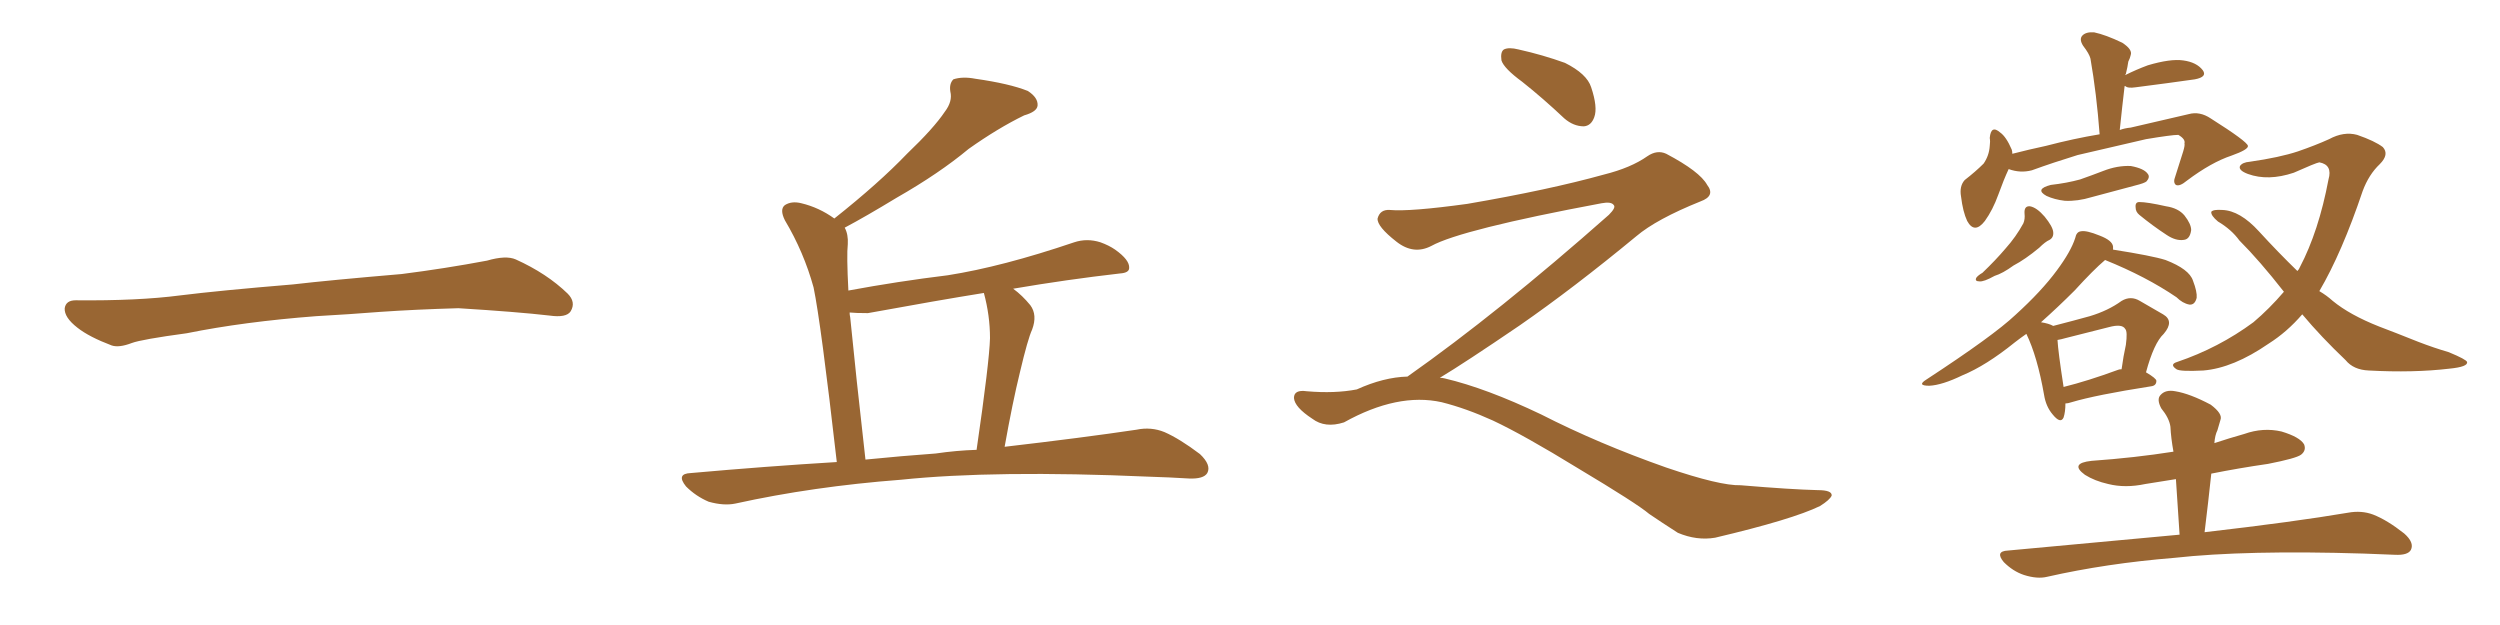 <svg xmlns="http://www.w3.org/2000/svg" xmlns:xlink="http://www.w3.org/1999/xlink" width="600" height="150"><path fill="#996633" padding="10" d="M75.88 75.88L75.88 75.88L75.88 75.88Q58.59 77.20 44.82 79.98L44.82 79.98Q33.98 81.45 31.64 82.32L31.64 82.32Q28.56 83.50 26.81 82.91L26.81 82.91Q21.39 80.86 18.60 78.66L18.60 78.66Q15.38 76.17 15.53 73.97L15.53 73.97Q15.82 72.07 18.16 72.07L18.16 72.07Q33.11 72.22 43.21 70.90L43.21 70.90Q52.59 69.73 70.31 68.26L70.31 68.26Q79.10 67.24 96.39 65.77L96.39 65.77Q106.79 64.45 116.89 62.55L116.89 62.55Q121.44 61.23 123.78 62.26L123.78 62.26Q131.25 65.63 136.23 70.46L136.23 70.46Q138.28 72.51 136.96 74.71L136.96 74.71Q135.94 76.32 131.84 75.73L131.84 75.73Q124.22 74.85 110.01 73.97L110.01 73.97Q99.61 74.27 91.26 74.85L91.26 74.85Q83.79 75.44 75.88 75.88ZM200.83 110.89L200.83 110.89Q197.02 77.49 195.26 68.99L195.26 68.99Q192.92 60.50 188.38 52.88L188.38 52.88Q187.06 50.24 188.38 49.22L188.38 49.22Q189.99 48.19 192.33 48.78L192.33 48.78Q196.58 49.80 200.24 52.44L200.24 52.44Q210.94 43.95 217.68 36.91L217.68 36.91Q224.12 30.76 226.76 26.81L226.76 26.81Q228.66 24.32 228.08 21.97L228.08 21.97Q227.78 20.07 228.81 19.04L228.81 19.04Q231.01 18.31 234.08 18.90L234.08 18.90Q242.29 20.07 246.68 21.83L246.68 21.83Q249.17 23.44 249.02 25.34L249.02 25.34Q248.88 26.81 245.80 27.69L245.80 27.69Q239.50 30.76 232.47 35.74L232.47 35.74Q225.44 41.60 215.19 47.46L215.19 47.46Q207.71 52.00 202.73 54.64L202.73 54.64Q203.61 56.25 203.47 58.59L203.47 58.59Q203.17 61.23 203.61 69.73L203.61 69.73Q215.48 67.53 227.49 66.06L227.49 66.06Q240.53 64.01 257.81 58.15L257.81 58.15Q260.89 57.13 264.11 58.15L264.11 58.15Q266.16 58.89 267.63 59.91L267.63 59.91Q271.14 62.40 271.00 64.31L271.00 64.31Q271.00 65.48 268.80 65.63L268.80 65.63Q256.05 67.09 243.16 69.29L243.16 69.29Q245.36 70.90 247.27 73.24L247.27 73.24Q249.02 75.59 247.71 79.10L247.71 79.10Q246.68 81.30 244.78 89.36L244.78 89.36Q243.02 96.53 241.11 107.23L241.11 107.23Q260.01 105.03 272.75 103.13L272.75 103.13Q276.27 102.39 279.49 103.71L279.49 103.71Q283.15 105.32 287.99 108.98L287.99 108.98Q290.77 111.62 289.75 113.53L289.75 113.53Q288.87 114.99 285.35 114.84L285.35 114.84Q280.66 114.55 275.68 114.40L275.68 114.40Q238.77 112.79 216.21 115.14L216.21 115.14Q195.12 116.75 176.51 120.85L176.51 120.85Q173.73 121.44 170.07 120.41L170.07 120.41Q166.99 119.09 164.65 116.75L164.65 116.75Q162.16 113.67 165.82 113.53L165.82 113.53Q183.98 111.91 200.83 110.89ZM224.56 108.84L224.56 108.84L224.56 108.84Q229.54 108.11 234.38 107.96L234.38 107.96Q237.45 86.87 237.60 81.15L237.60 81.15Q237.60 75.73 236.13 70.31L236.13 70.31Q225.15 72.07 208.30 75.15L208.30 75.15Q205.37 75.15 203.91 75L203.91 75Q203.91 75.59 204.05 76.17L204.05 76.17Q205.37 89.65 207.71 110.30L207.71 110.30Q216.50 109.42 224.56 108.84ZM365.33 19.63L365.33 19.63Q360.94 16.41 360.35 14.50L360.35 14.50Q360.06 12.45 360.94 11.87L360.94 11.87Q362.11 11.28 364.45 11.87L364.45 11.87Q370.31 13.18 375.59 15.09L375.59 15.09Q380.86 17.72 381.88 20.95L381.88 20.95Q383.50 25.78 382.62 28.13L382.62 28.13Q381.88 30.18 380.13 30.32L380.13 30.32Q377.64 30.32 375.44 28.42L375.44 28.42Q370.31 23.58 365.33 19.63ZM337.79 90.38L337.79 90.38L337.79 90.38Q359.62 75 386.13 51.56L386.13 51.56Q387.89 49.80 387.30 49.22L387.30 49.22Q386.72 48.34 384.38 48.78L384.38 48.78Q350.68 55.08 343.51 59.03L343.51 59.03Q339.26 61.23 335.16 58.01L335.16 58.01Q330.47 54.35 330.62 52.44L330.62 52.44Q331.20 50.24 333.54 50.39L333.54 50.39Q338.38 50.83 352.15 48.93L352.15 48.93Q371.78 45.56 384.96 41.89L384.96 41.89Q391.41 40.28 395.36 37.50L395.36 37.50Q397.71 35.89 399.90 36.91L399.90 36.91Q407.96 41.16 409.72 44.38L409.72 44.38Q411.77 47.02 408.11 48.34L408.11 48.34Q397.56 52.59 392.72 56.69L392.72 56.69Q377.64 69.14 364.75 78.08L364.75 78.08Q351.42 87.16 345.56 90.67L345.56 90.67Q346.14 90.67 346.73 90.82L346.73 90.82Q356.69 93.16 369.87 99.46L369.87 99.46Q383.64 106.49 399.90 112.21L399.90 112.21Q412.79 116.60 417.77 116.46L417.77 116.46Q429.93 117.48 436.23 117.63L436.23 117.63Q439.75 117.63 439.60 118.95L439.60 118.95Q439.16 119.97 436.82 121.44L436.82 121.44Q430.22 124.66 411.62 129.05L411.62 129.05Q407.23 129.79 402.69 127.88L402.69 127.88Q398.58 125.24 395.80 123.34L395.80 123.34Q392.87 120.85 378.66 112.35L378.66 112.35Q365.77 104.44 358.30 100.93L358.30 100.93Q351.86 98.00 346.00 96.53L346.00 96.53Q335.45 94.19 322.56 101.37L322.56 101.37Q318.02 102.83 314.94 100.49L314.94 100.49Q310.69 97.71 310.55 95.51L310.55 95.51Q310.55 93.46 313.62 93.90L313.62 93.90Q320.36 94.48 325.63 93.46L325.63 93.46Q332.08 90.53 337.79 90.38ZM513.43 51.56L513.43 51.56Q512.55 50.83 512.55 49.80L512.55 49.80Q512.40 48.49 513.43 48.49L513.43 48.49Q515.33 48.49 519.87 49.51L519.87 49.51Q522.80 49.95 524.27 51.71L524.27 51.71Q525.88 53.76 525.88 55.22L525.88 55.22Q525.59 57.42 524.12 57.57L524.12 57.57Q522.22 57.86 520.02 56.40L520.02 56.40Q516.65 54.20 513.43 51.56ZM485.89 51.27L485.89 51.27Q485.74 49.37 487.21 49.51L487.21 49.51Q488.82 49.80 490.72 52.00L490.72 52.00Q492.63 54.35 492.77 55.66L492.77 55.66Q492.92 56.98 491.89 57.57L491.89 57.57Q490.87 58.01 489.40 59.47L489.40 59.47Q486.04 62.26 483.25 63.72L483.25 63.72Q480.62 65.63 478.71 66.21L478.71 66.21Q476.07 67.68 475.05 67.53L475.05 67.53Q473.88 67.53 474.32 66.65L474.32 66.65Q474.76 66.06 475.78 65.48L475.78 65.48Q479.00 62.40 481.35 59.62L481.35 59.62Q483.84 56.84 485.60 53.61L485.60 53.61Q486.04 52.59 485.89 51.27ZM492.19 44.38L492.19 44.38Q496.00 43.95 499.22 43.07L499.22 43.07Q502.15 42.04 504.79 41.02L504.79 41.02Q508.15 39.70 511.38 39.84L511.38 39.84Q514.60 40.43 515.48 41.75L515.48 41.75Q516.06 42.48 515.19 43.51L515.19 43.51Q514.75 43.95 512.40 44.53L512.40 44.53Q506.98 46.00 502.00 47.31L502.00 47.31Q498.63 48.34 495.56 48.19L495.56 48.19Q493.07 47.90 491.16 47.02L491.16 47.02Q488.23 45.41 492.19 44.38ZM482.08 40.58L482.08 40.58Q480.91 43.07 479.59 46.73L479.59 46.73Q478.27 50.39 476.37 53.03L476.37 53.03Q473.88 56.25 472.12 53.03L472.12 53.03Q471.09 50.83 470.65 47.17L470.65 47.17Q470.21 44.68 471.53 43.21L471.53 43.21Q474.17 41.16 476.07 39.26L476.07 39.26Q477.39 37.35 477.54 35.01L477.54 35.01Q477.69 33.98 477.54 33.11L477.54 33.11Q477.83 29.88 480.03 31.79L480.03 31.79Q481.49 32.81 482.81 35.89L482.81 35.89Q482.96 36.33 482.96 36.91L482.96 36.91Q486.91 35.89 491.02 35.01L491.02 35.01Q497.75 33.25 503.91 32.23L503.91 32.23Q503.17 22.41 501.71 14.06L501.71 14.06Q501.42 12.89 499.95 10.99L499.95 10.99Q498.93 9.38 499.80 8.50L499.80 8.50Q500.68 7.62 502.59 7.76L502.59 7.76Q505.37 8.35 509.33 10.25L509.33 10.25Q511.82 11.87 511.38 13.18L511.38 13.18Q511.23 13.92 510.79 14.79L510.79 14.79Q510.64 15.97 510.21 17.72L510.21 17.72Q510.06 17.87 510.06 18.02L510.06 18.02Q512.70 16.70 515.48 15.67L515.48 15.67Q520.90 14.06 523.97 14.50L523.97 14.50Q527.20 14.94 528.66 16.85L528.66 16.85Q529.83 18.46 526.76 19.04L526.76 19.04Q520.61 19.92 512.55 20.95L512.55 20.95Q510.64 21.24 510.06 20.65L510.06 20.65Q510.06 20.65 509.91 20.65L509.91 20.65Q509.33 25.49 508.74 31.20L508.74 31.20Q509.91 30.76 511.38 30.62L511.38 30.62Q518.99 28.86 525.29 27.39L525.29 27.39Q527.93 26.66 530.57 28.42L530.57 28.42Q539.36 33.98 539.50 35.01L539.50 35.01Q539.65 35.89 535.55 37.35L535.55 37.35Q530.71 38.96 524.85 43.36L524.85 43.36Q523.10 44.82 522.22 44.38L522.22 44.38Q521.48 43.80 522.07 42.33L522.07 42.33Q523.10 39.11 523.97 36.33L523.97 36.33Q524.41 34.86 524.27 34.42L524.27 34.42Q524.56 33.40 522.80 32.37L522.80 32.37Q521.19 32.37 515.04 33.40L515.04 33.40Q504.93 35.74 498.63 37.21L498.63 37.21Q492.92 38.96 487.65 40.87L487.65 40.87Q484.86 41.60 482.08 40.58ZM495.70 96.83L495.70 96.83Q495.70 98.88 495.26 100.20L495.26 100.20Q494.53 101.81 492.63 99.46L492.63 99.46Q491.02 97.56 490.58 94.78L490.58 94.78Q488.96 85.55 486.33 80.13L486.33 80.13Q484.86 81.15 483.54 82.18L483.54 82.18Q476.66 87.74 470.95 90.09L470.95 90.09Q466.11 92.43 463.04 92.58L463.04 92.58Q459.96 92.58 462.30 91.11L462.30 91.11Q478.42 80.57 483.69 75.59L483.69 75.59Q489.99 69.87 493.65 64.89L493.65 64.89Q497.02 60.35 498.05 57.13L498.05 57.13Q498.34 55.66 499.37 55.52L499.37 55.52Q500.68 55.22 503.91 56.54L503.91 56.54Q506.98 57.71 507.13 59.18L507.13 59.18Q507.13 59.47 507.13 59.91L507.13 59.91Q516.50 61.38 519.73 62.40L519.73 62.40Q525.44 64.60 526.32 67.38L526.32 67.38Q527.34 70.02 527.20 71.48L527.20 71.48Q526.76 73.24 525.44 73.10L525.44 73.10Q523.83 72.80 522.36 71.34L522.36 71.34Q515.04 66.36 505.22 62.40L505.22 62.40Q502.44 64.75 497.90 69.73L497.90 69.73Q493.95 73.68 489.84 77.34L489.84 77.34Q491.75 77.64 492.77 78.22L492.77 78.22Q497.90 76.90 501.56 75.88L501.56 75.88Q505.96 74.56 509.18 72.22L509.18 72.22Q511.38 70.90 513.57 72.22L513.57 72.22Q516.80 74.12 519.14 75.44L519.14 75.44Q521.92 77.05 519.29 80.13L519.29 80.13Q516.94 82.32 515.04 89.36L515.04 89.36Q517.53 90.82 517.53 91.41L517.53 91.41Q517.53 92.58 516.21 92.72L516.21 92.72Q503.03 94.78 497.17 96.53L497.17 96.53Q496.29 96.83 495.70 96.83ZM508.30 88.77L508.30 88.77Q508.59 88.62 509.18 88.62L509.18 88.62Q509.62 85.40 510.21 82.76L510.21 82.76Q510.64 79.54 510.06 78.96L510.06 78.96Q509.33 77.64 506.10 78.52L506.10 78.52Q501.42 79.69 495.70 81.15L495.70 81.15Q494.68 81.45 493.80 81.59L493.80 81.59Q493.95 84.38 495.26 92.87L495.26 92.87Q501.12 91.41 508.30 88.77ZM552.54 75.44L552.54 75.44Q548.88 79.69 544.48 82.47L544.48 82.47Q535.99 88.33 528.81 88.92L528.81 88.92Q523.24 89.21 522.36 88.62L522.36 88.62Q520.61 87.45 522.51 86.87L522.51 86.87Q532.47 83.50 540.82 77.34L540.82 77.34Q544.63 74.12 548.14 70.02L548.14 70.02Q542.29 62.55 537.45 57.71L537.45 57.71Q535.55 55.08 532.32 53.17L532.32 53.17Q530.57 51.71 530.71 50.83L530.71 50.83Q531.15 50.24 533.35 50.39L533.35 50.39Q537.60 50.54 542.14 55.52L542.14 55.52Q546.83 60.64 551.37 65.04L551.37 65.04Q551.81 64.60 551.95 64.16L551.95 64.16Q556.49 55.52 558.84 43.07L558.84 43.07Q559.86 39.55 556.64 38.96L556.64 38.96Q555.76 39.11 550.49 41.46L550.49 41.46Q544.34 43.51 539.50 41.75L539.50 41.75Q537.16 40.87 537.60 39.84L537.60 39.84Q538.18 38.96 539.94 38.82L539.94 38.82Q547.12 37.79 551.51 36.33L551.51 36.33Q555.76 34.86 558.98 33.40L558.98 33.40Q562.50 31.49 565.72 32.37L565.72 32.37Q569.97 33.84 571.88 35.30L571.88 35.30Q573.49 37.06 571.14 39.40L571.14 39.40Q568.51 41.89 567.04 45.85L567.04 45.85Q562.06 60.64 556.64 69.87L556.64 69.87Q558.40 70.90 559.86 72.22L559.86 72.22Q563.96 75.59 571.00 78.37L571.00 78.37Q574.51 79.69 580.37 82.03L580.37 82.03Q584.18 83.50 587.70 84.52L587.70 84.52Q591.94 86.28 592.09 86.87L592.09 86.87Q592.38 88.04 587.84 88.48L587.84 88.48Q579.20 89.50 568.51 88.92L568.51 88.92Q564.84 88.77 562.94 86.43L562.94 86.43Q557.08 80.86 552.54 75.44ZM523.10 128.32L523.10 128.32L523.10 128.32Q522.66 121.29 522.22 114.99L522.22 114.99Q518.41 115.58 514.89 116.16L514.89 116.16Q510.06 117.19 505.96 116.16L505.96 116.16Q502.73 115.43 500.39 113.96L500.39 113.96Q496.58 111.18 502.00 110.60L502.00 110.60Q512.40 109.86 521.63 108.40L521.63 108.40Q521.04 105.18 520.90 102.39L520.90 102.39Q520.61 100.34 518.70 98.00L518.70 98.00Q517.53 95.80 518.55 94.78L518.55 94.78Q519.73 93.46 522.07 93.90L522.07 93.90Q525.59 94.48 530.57 97.12L530.57 97.12Q533.50 99.32 532.91 100.78L532.91 100.78Q532.62 101.81 532.18 103.27L532.18 103.27Q531.59 104.44 531.45 106.35L531.45 106.35Q534.96 105.18 538.62 104.15L538.62 104.15Q543.16 102.54 547.56 103.56L547.56 103.56Q551.95 104.88 552.98 106.64L552.98 106.64Q553.56 108.11 552.25 109.13L552.25 109.13Q551.07 110.01 544.34 111.33L544.34 111.33Q537.30 112.35 530.71 113.67L530.71 113.67Q529.98 120.56 529.10 127.73L529.10 127.73Q550.63 125.24 563.53 123.05L563.53 123.05Q566.75 122.46 569.53 123.49L569.53 123.49Q572.90 124.80 577.00 128.03L577.00 128.03Q579.49 130.22 578.61 131.98L578.61 131.98Q577.88 133.30 574.80 133.15L574.80 133.15Q571.29 133.01 567.33 132.86L567.33 132.86Q539.06 131.98 521.78 133.89L521.78 133.89Q505.52 135.21 491.31 138.43L491.31 138.43Q488.96 139.01 485.74 137.99L485.74 137.99Q483.11 137.11 480.91 134.91L480.91 134.91Q478.71 132.28 481.93 132.13L481.93 132.13Q504.05 130.08 523.10 128.32Z"/></svg>